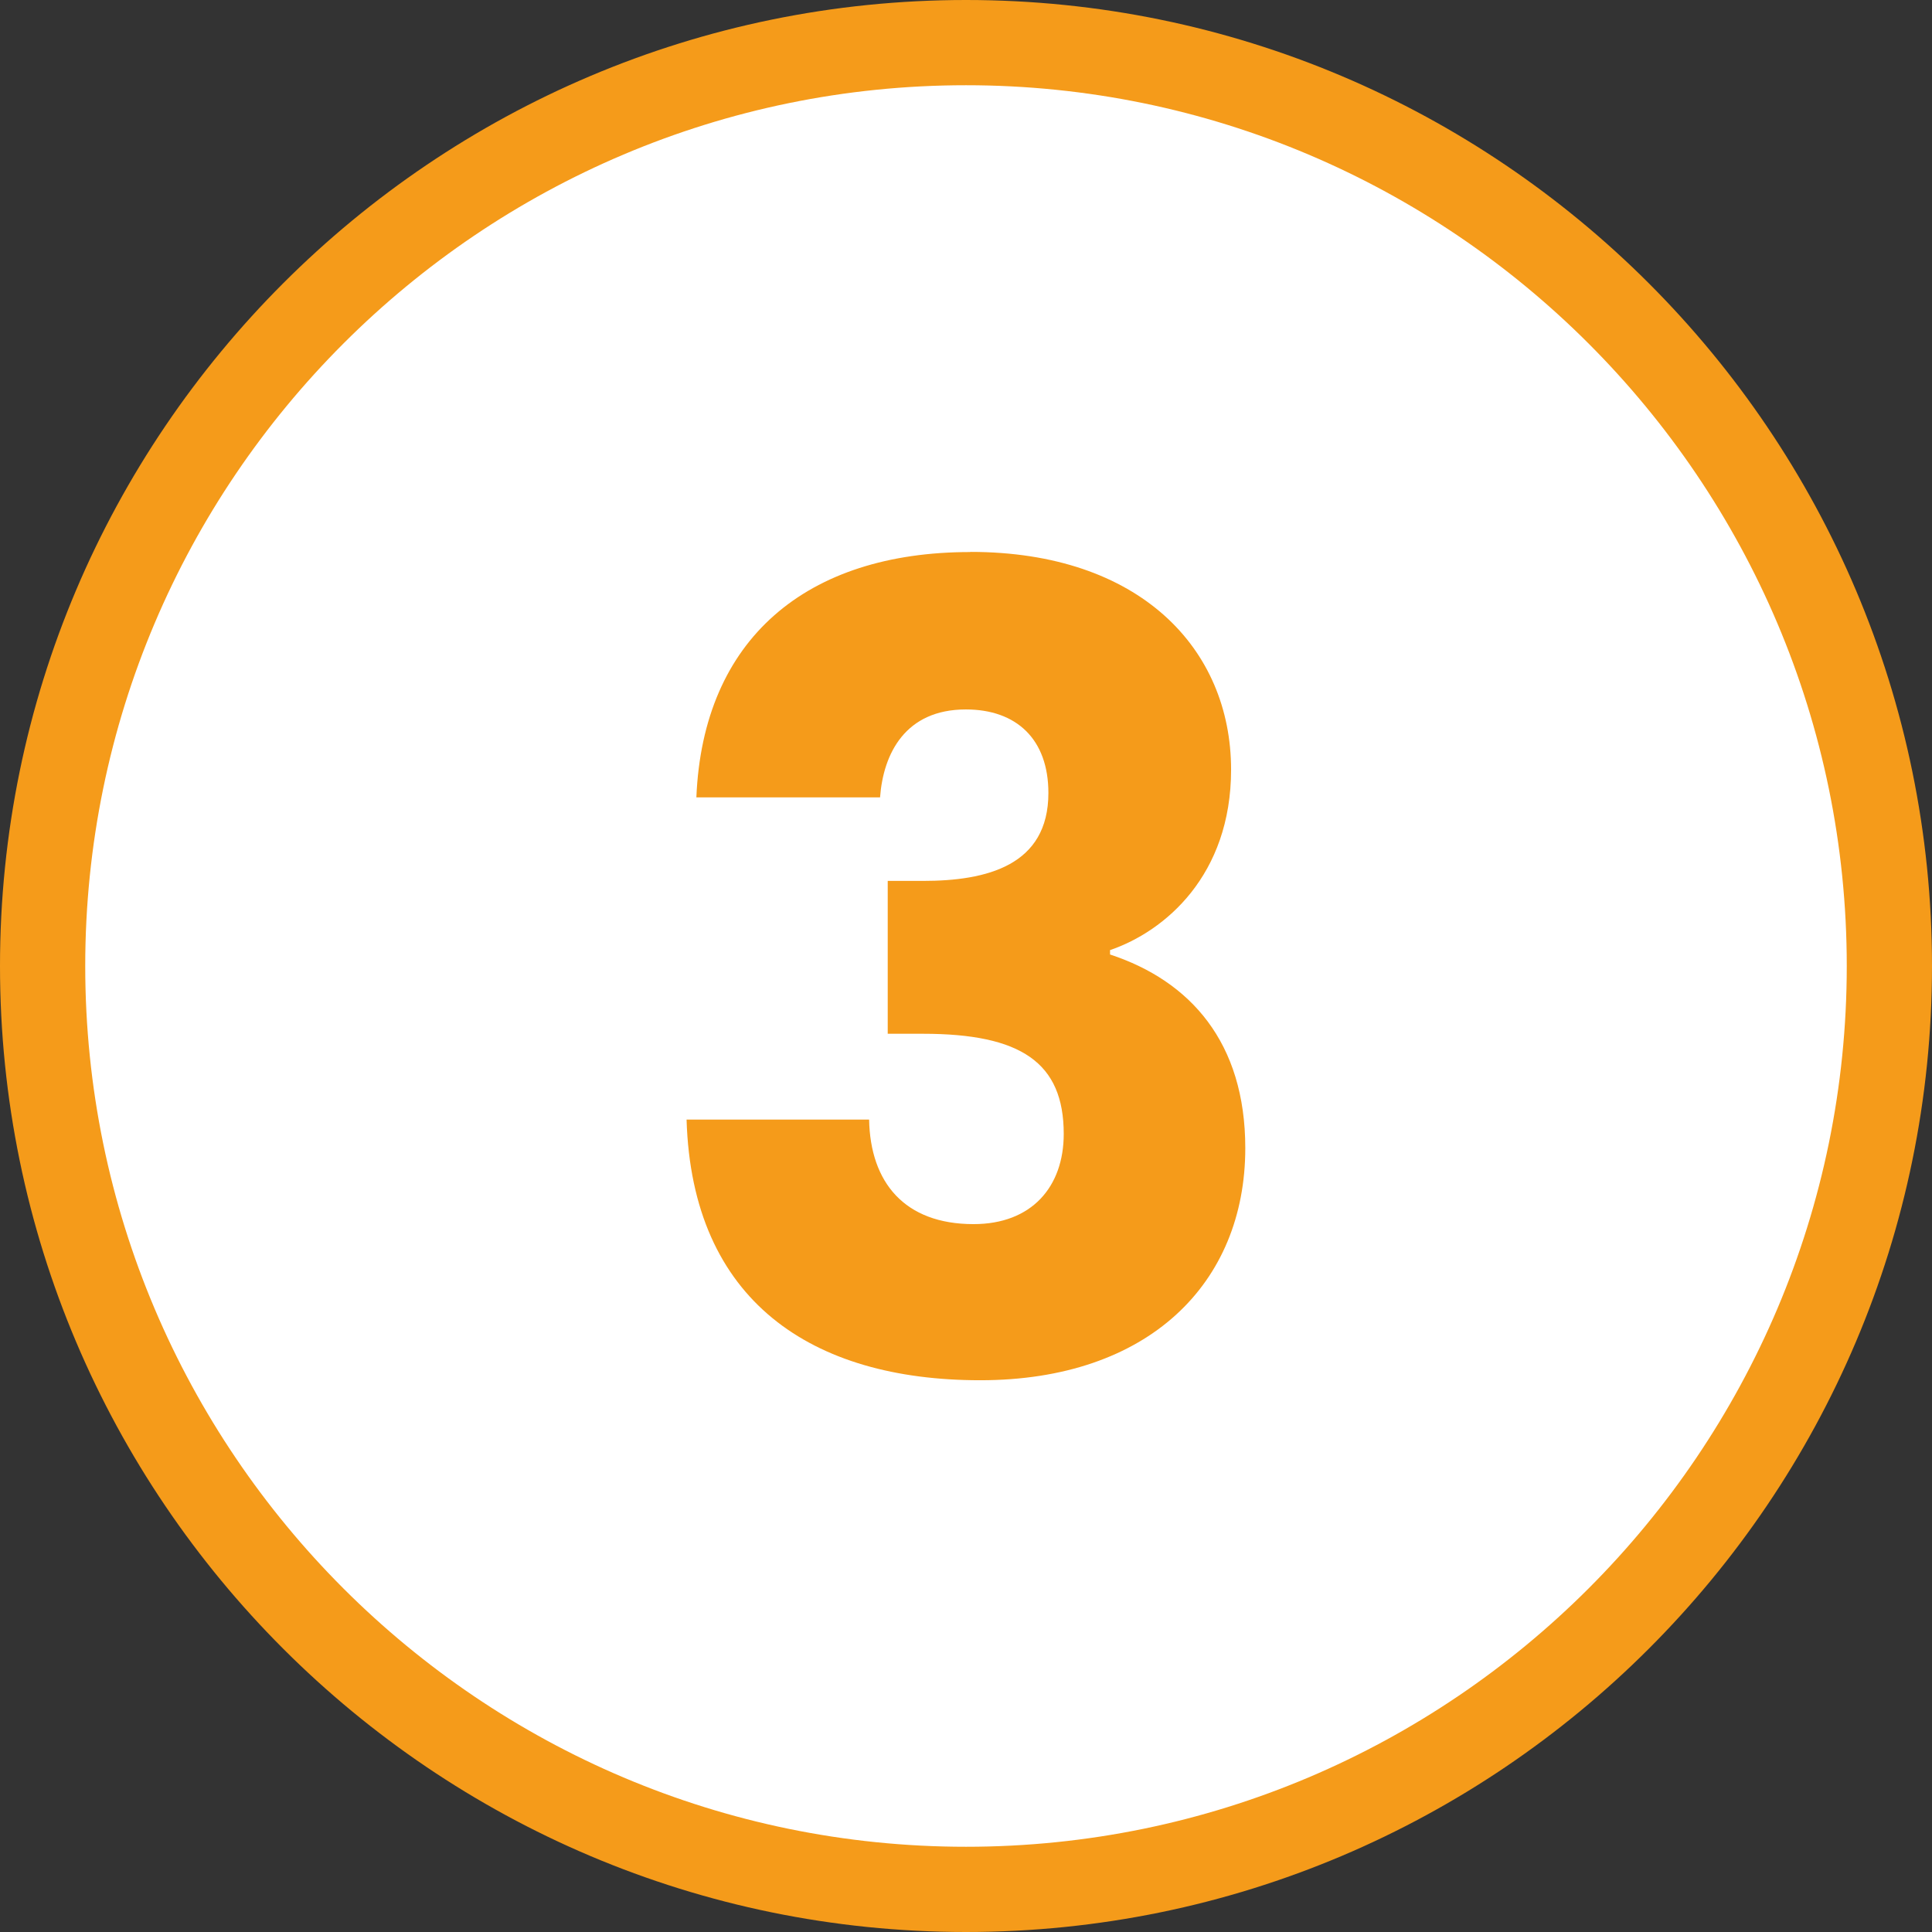 <svg xmlns="http://www.w3.org/2000/svg" id="Camada_2" data-name="Camada 2" viewBox="0 0 136 136"><rect x="0" y="0" width="136" height="136" fill="#333333" stroke="none"/><defs><style>      .cls-1 {        fill: #fff;      }      .cls-2 {        fill: #f59b1a;      }    </style></defs><g id="Camada_1-2" data-name="Camada 1"><g><g><circle class="cls-1" cx="68" cy="68" r="65"></circle><path class="cls-2" d="m68,136C30.5,136,0,105.5,0,68S30.5,0,68,0s68,30.5,68,68-30.5,68-68,68Zm0-130C33.81,6,6,33.81,6,68s27.81,62,62,62,62-27.81,62-62S102.19,6,68,6Z"></path></g><path class="cls-2" d="m68.31,38.85c11.92,0,18.35,6.81,18.35,15.33,0,7.43-4.65,11.38-8.52,12.7v.31c5.65,1.86,9.52,6.19,9.52,13.63,0,9.52-6.81,16.34-18.66,16.34s-20.29-5.57-20.67-18.35h12.85c.08,4.41,2.48,7.36,7.35,7.36,4.1,0,6.35-2.63,6.35-6.35,0-5.03-3.02-7.05-9.91-7.05h-2.48v-10.76h2.48c4.49,0,8.83-1.08,8.83-6.19,0-3.79-2.25-5.88-5.81-5.88-4.26,0-5.81,3.1-6.04,6.19h-12.93c.46-11.15,7.74-17.27,19.28-17.27Z"></path></g></g></svg>